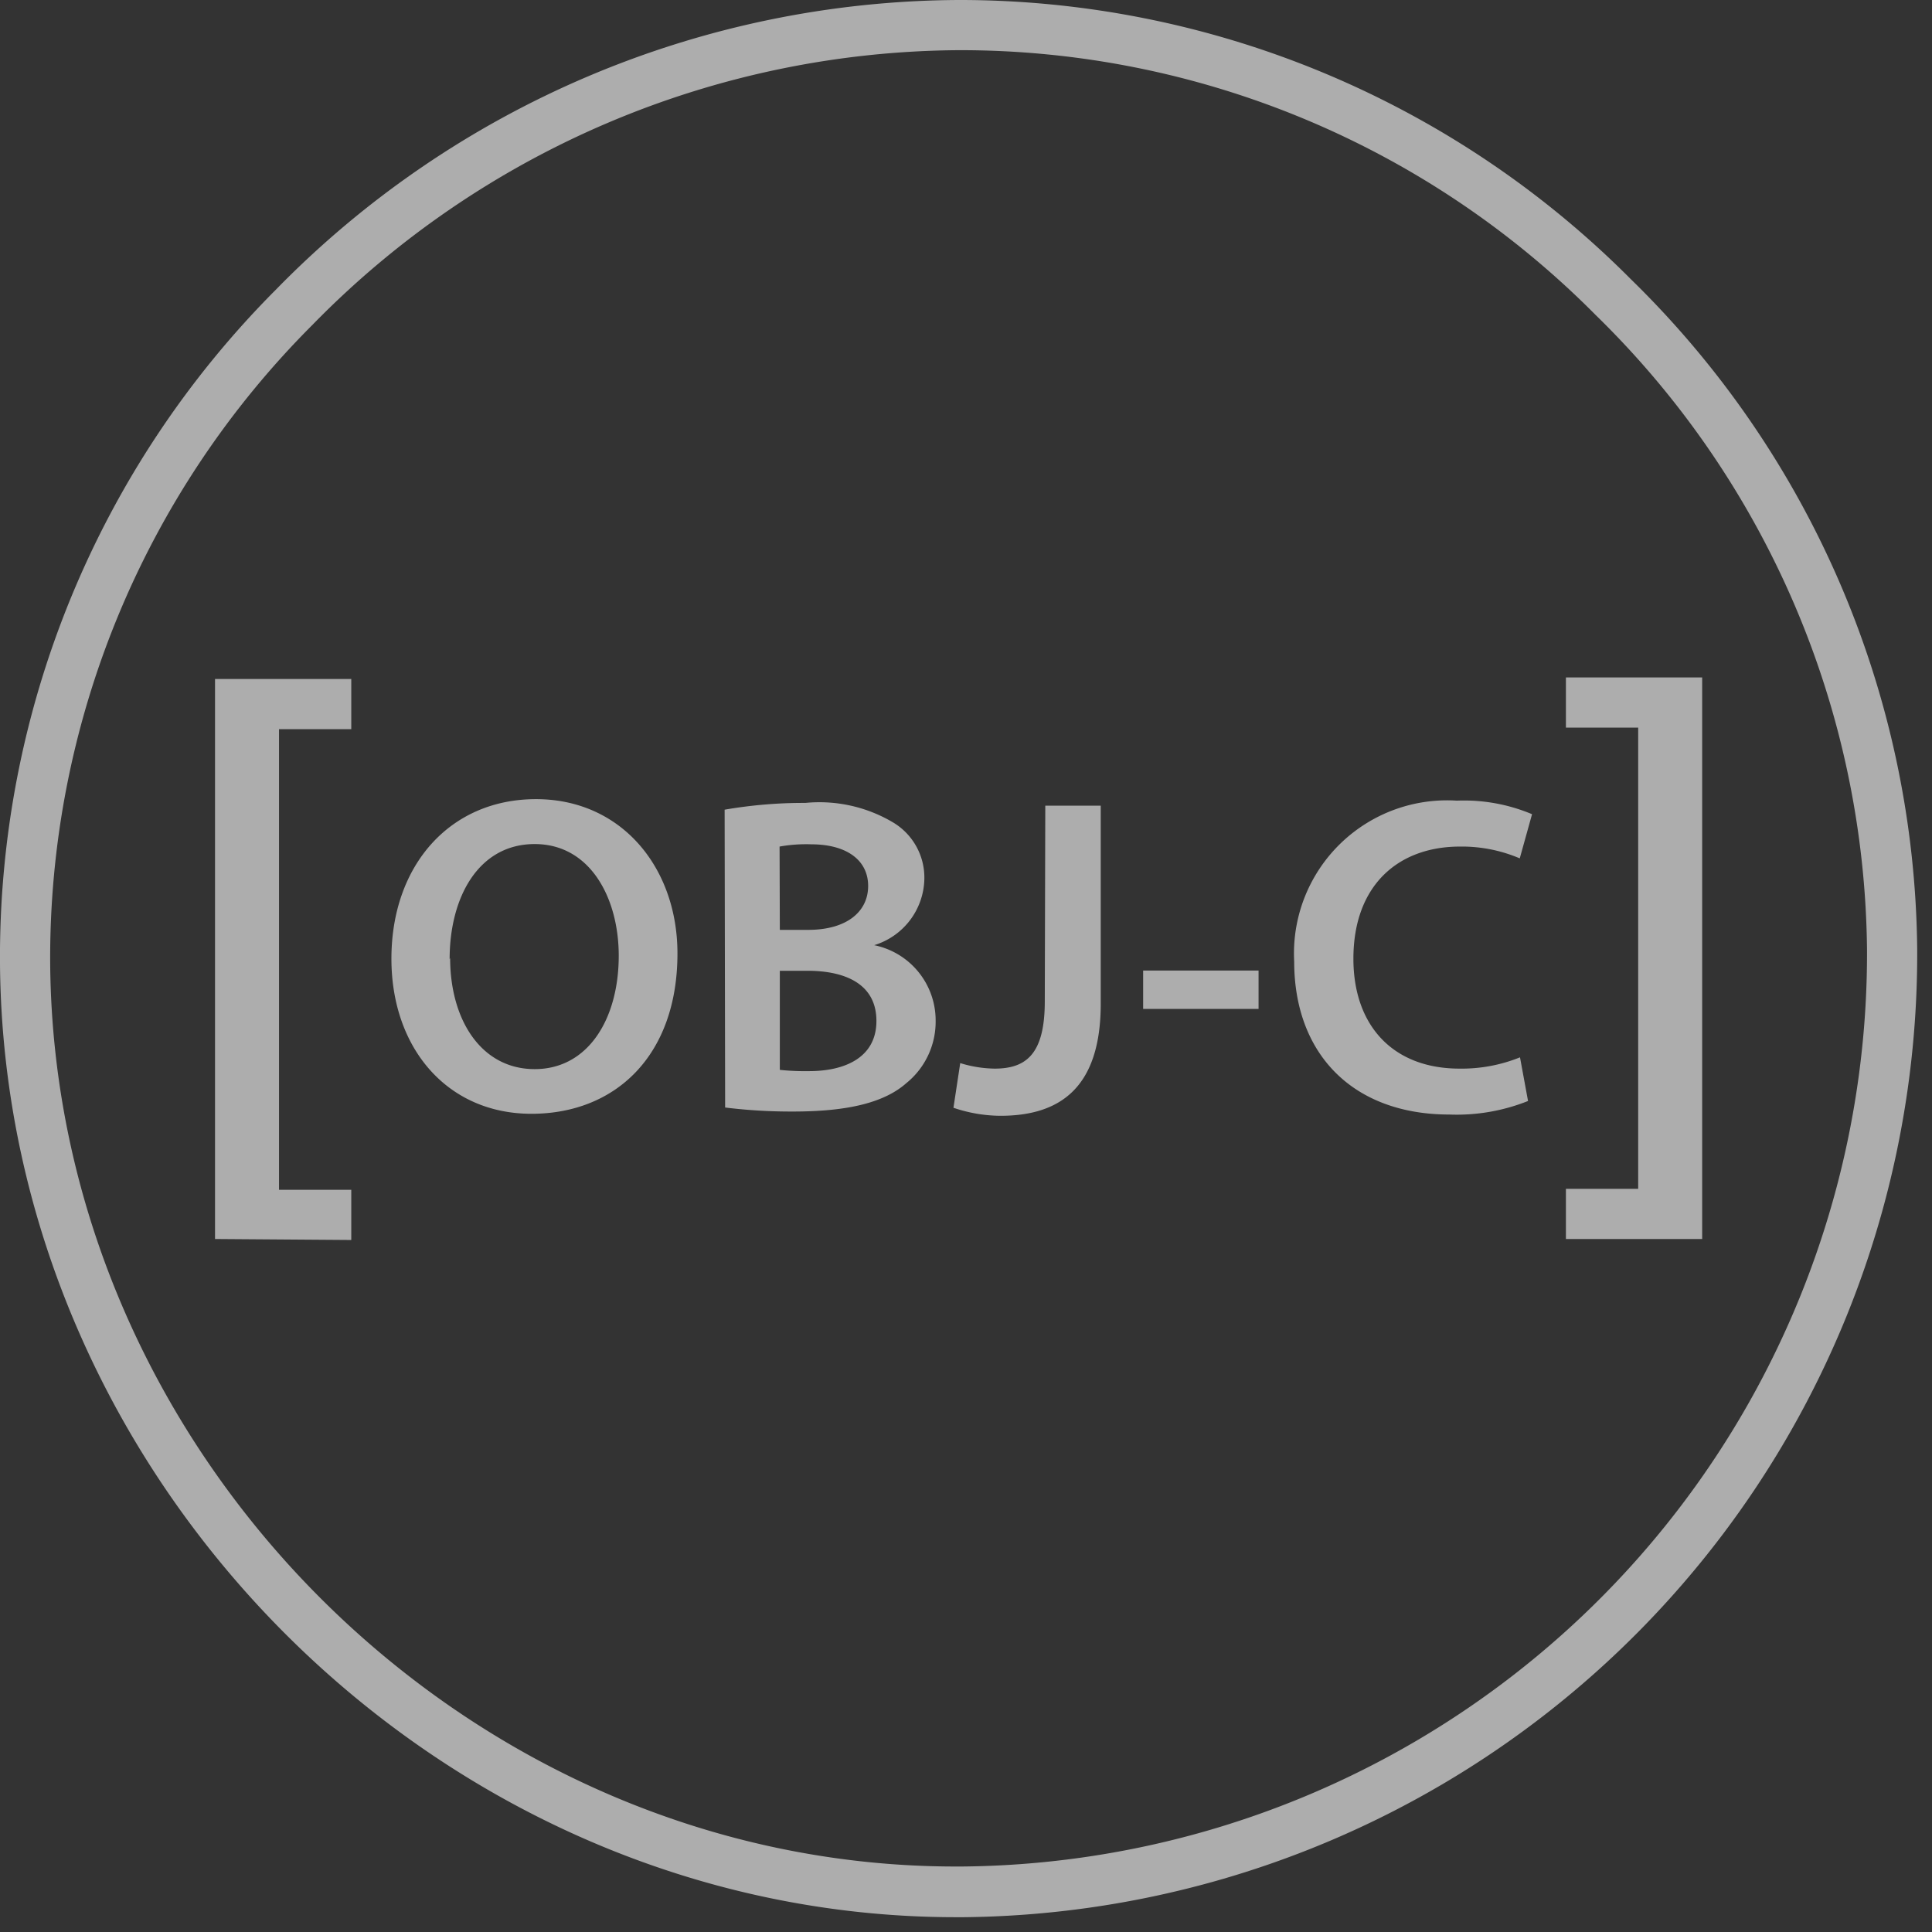 <?xml version="1.0" encoding="UTF-8"?> <svg xmlns="http://www.w3.org/2000/svg" width="77" height="77"><rect width="100%" height="100%" fill="#333333" stroke="none"/><g data-name="Layer 2"><g data-name="Layer 1"><path fill="#fff" opacity=".6" fill-rule="evenodd" clip-rule="evenodd" class="cls-1" d="M38.1 76.41c-20.53 0-37.94-17.34-38.1-38a37.66 37.66 0 0111-26.87A38.29 38.29 0 0138.2 0 37.75 37.75 0 0165 11.13a37.79 37.79 0 0111.41 26.72 38.39 38.39 0 01-38 38.56zM38.22 2a36.3 36.3 0 00-25.77 10.95A35.67 35.67 0 002 38.39c.15 19.58 16.65 36 36.09 36h.26a36.39 36.39 0 0036.06-36.53 35.81 35.81 0 00-10.82-25.31A35.64 35.64 0 0038.22 2z"></path><path fill="#fff" opacity=".6" fill-rule="evenodd" clip-rule="evenodd" class="cls-1" d="M8.57 49.38V27.06H14v2h-2.88v18.36H14v2zM27 38c0 4.07-2.47 6.39-5.82 6.39s-5.58-2.61-5.58-6.18c0-3.73 2.34-6.36 5.76-6.36S27 34.59 27 38zm-9.06.18c0 2.47 1.24 4.43 3.37 4.43s3.35-2 3.35-4.52c0-2.29-1.13-4.45-3.35-4.45s-3.39 2.09-3.39 4.59zM28.88 32.27A18.52 18.52 0 0132.1 32a5.75 5.75 0 013.48.77 2.56 2.56 0 011.26 2.27 2.82 2.82 0 01-2 2.63 3.06 3.06 0 012.45 3 3.15 3.15 0 01-1.17 2.5c-.86.76-2.29 1.13-4.5 1.13a21.41 21.41 0 01-2.72-.16zm2.2 4.79h1.13c1.53 0 2.39-.72 2.39-1.75s-.86-1.66-2.27-1.66a6 6 0 00-1.26.09zm0 5.58a9.75 9.75 0 001.17.05c1.42 0 2.68-.54 2.68-2s-1.22-2-2.75-2h-1.1zM41.66 32.11h2.21V40c0 3.35-1.62 4.47-4 4.47a5.91 5.91 0 01-1.87-.32l.27-1.78a4.85 4.85 0 001.37.22c1.26 0 2-.58 2-2.68zM50.16 38.68v1.53h-4.6v-1.53zM60.9 43.88a7.67 7.67 0 01-3.13.54c-3.85 0-6.19-2.41-6.19-6.1a6.1 6.1 0 016.48-6.41 7 7 0 013 .54l-.49 1.76a5.89 5.89 0 00-2.38-.47c-2.47 0-4.25 1.55-4.25 4.47 0 2.66 1.57 4.38 4.23 4.38a6.2 6.2 0 002.41-.45zM67.84 27v22.38h-5.43v-2h2.88V29h-2.88v-2z"></path></g></g></svg> 